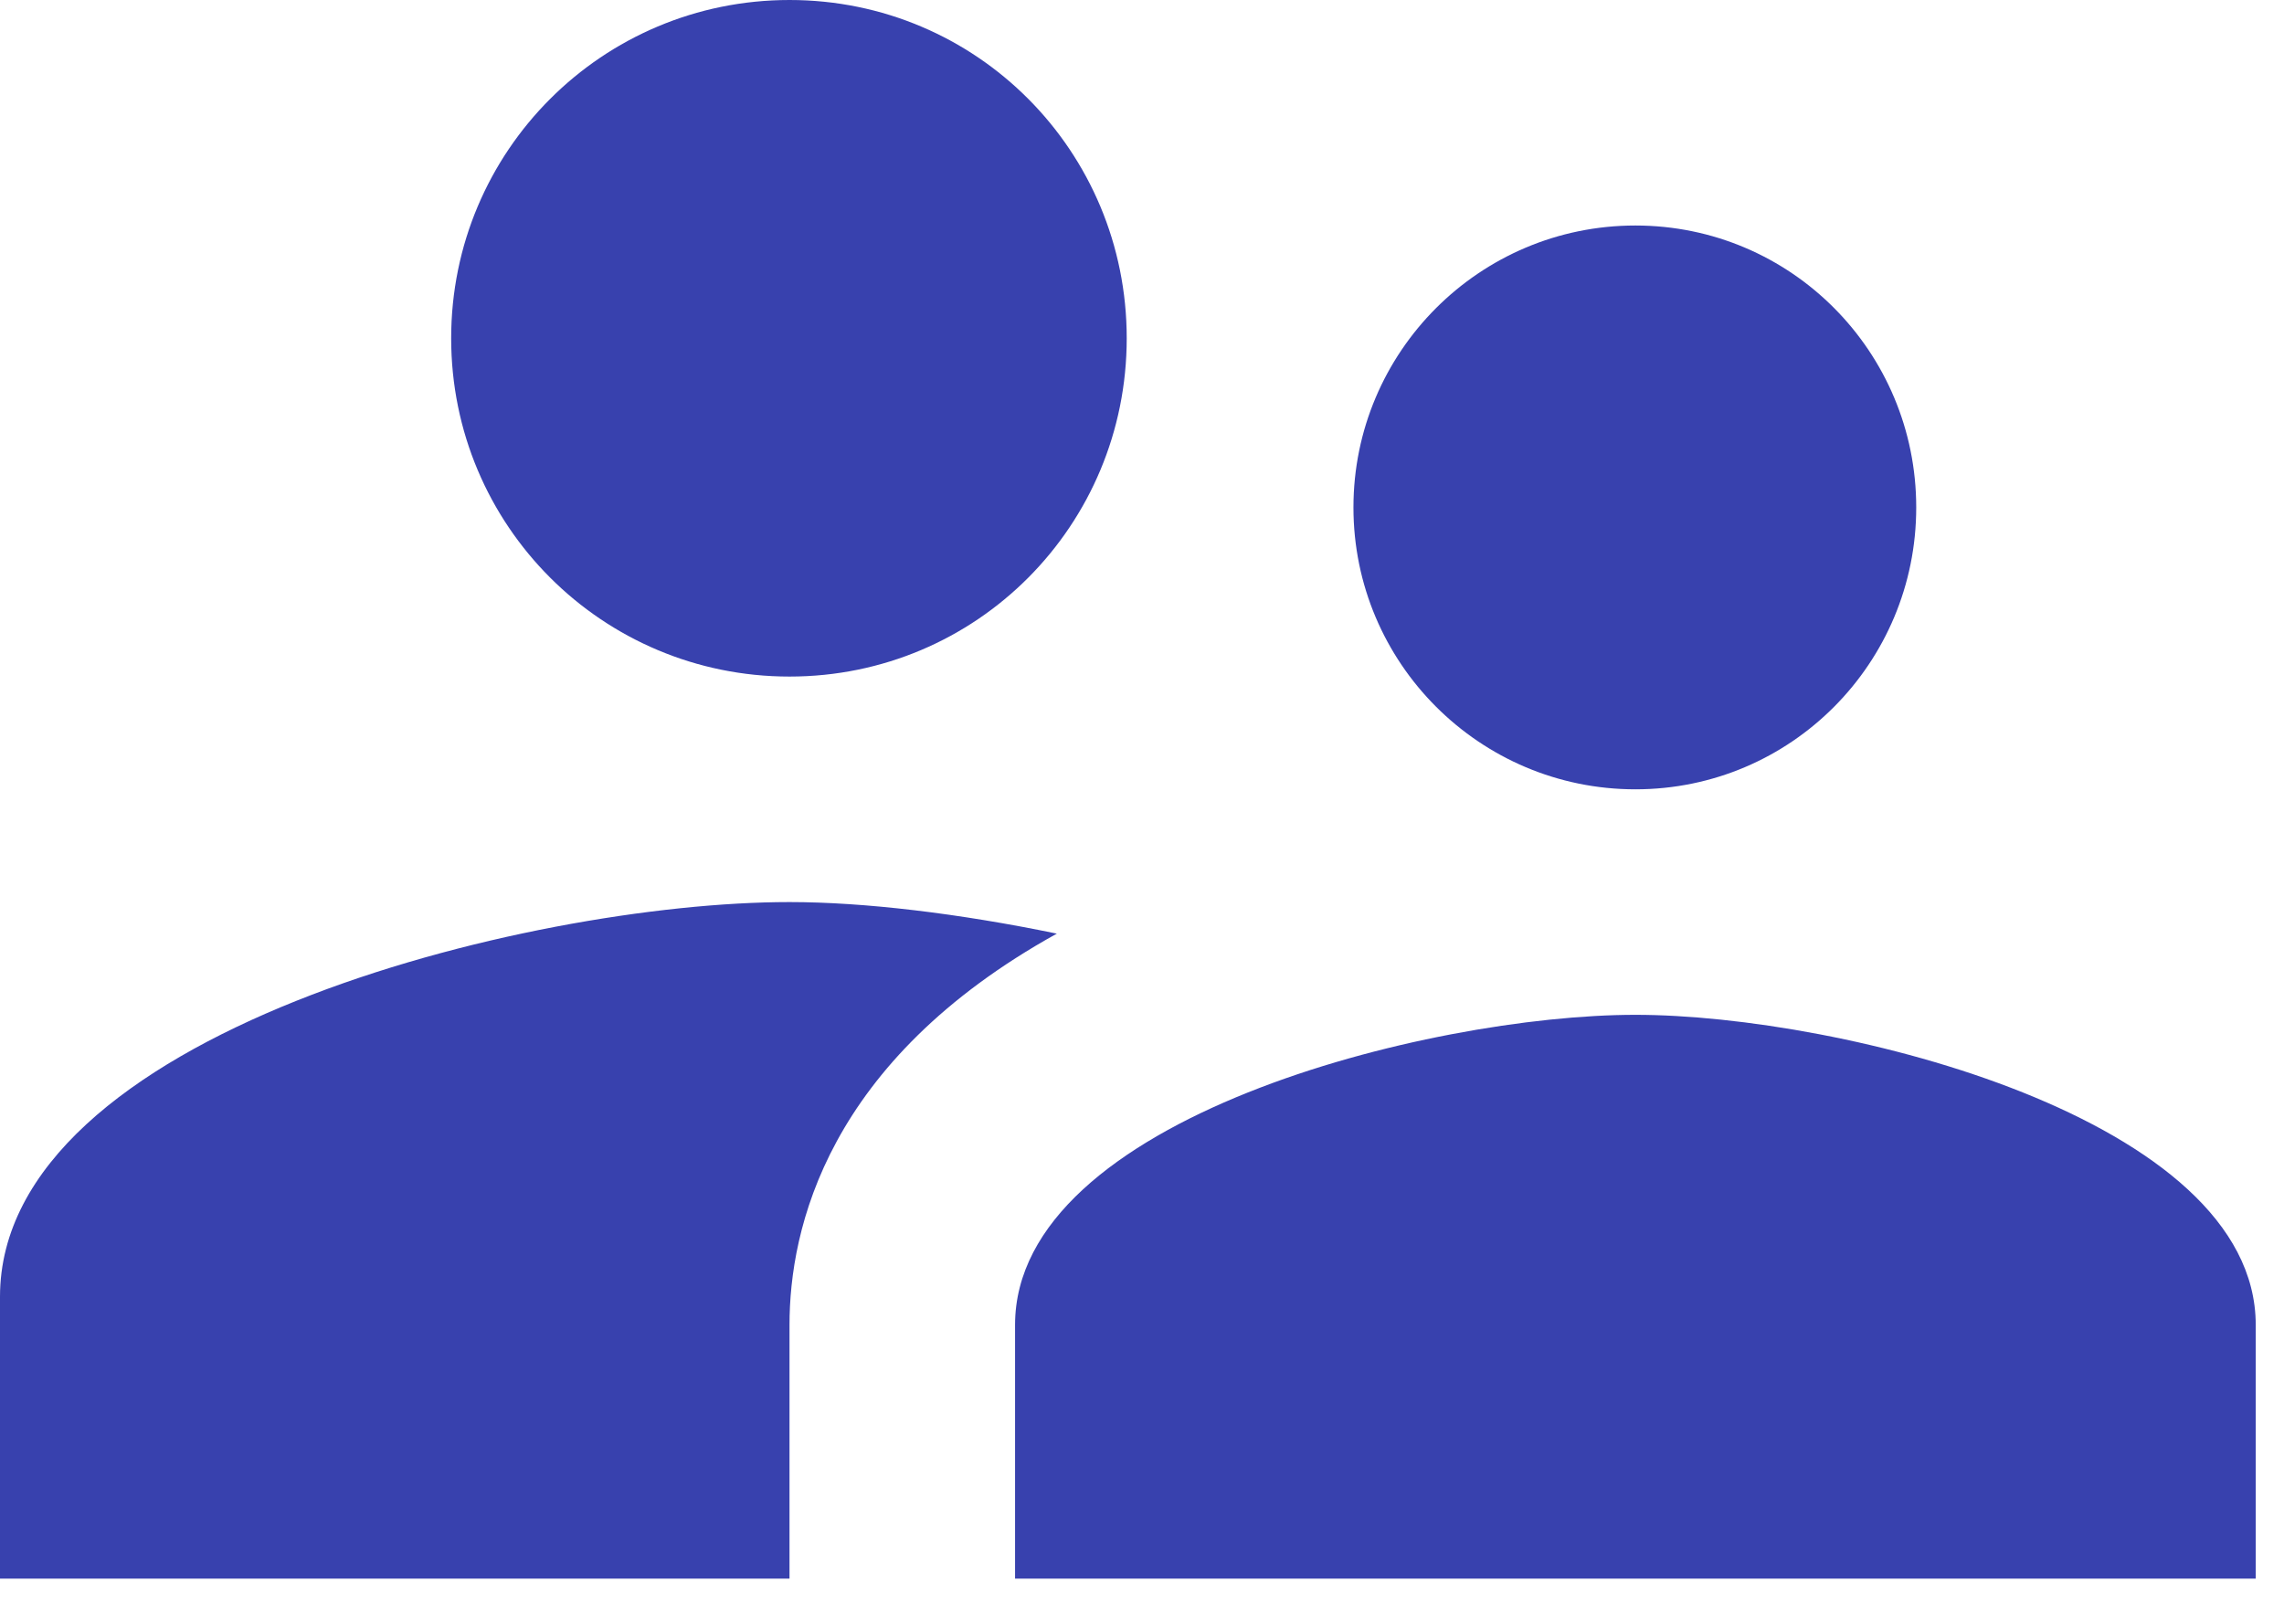 <?xml version="1.0" encoding="UTF-8"?> <svg xmlns="http://www.w3.org/2000/svg" width="45" height="32" viewBox="0 0 45 32" fill="none"> <path d="M32.221 15.555C35.288 15.555 37.754 13.066 37.754 10C37.754 6.933 35.288 4.444 32.221 4.444C29.154 4.444 26.666 6.933 26.666 10C26.666 13.066 29.154 15.555 32.221 15.555ZM15.555 13.333C19.244 13.333 22.199 10.355 22.199 6.666C22.199 2.978 19.244 0 15.555 0C11.866 0 8.889 2.978 8.889 6.666C8.889 10.355 11.866 13.333 15.555 13.333ZM32.221 19.999C28.154 19.999 19.999 22.044 19.999 26.11V31.11H44.443V26.11C44.443 22.044 36.288 19.999 32.221 19.999ZM15.555 17.777C10.377 17.777 0 20.377 0 25.555V31.11H15.555V26.11C15.555 24.221 16.288 20.91 20.822 18.399C18.888 17.999 17.022 17.777 15.555 17.777Z" fill="#3841AE"></path> </svg> 